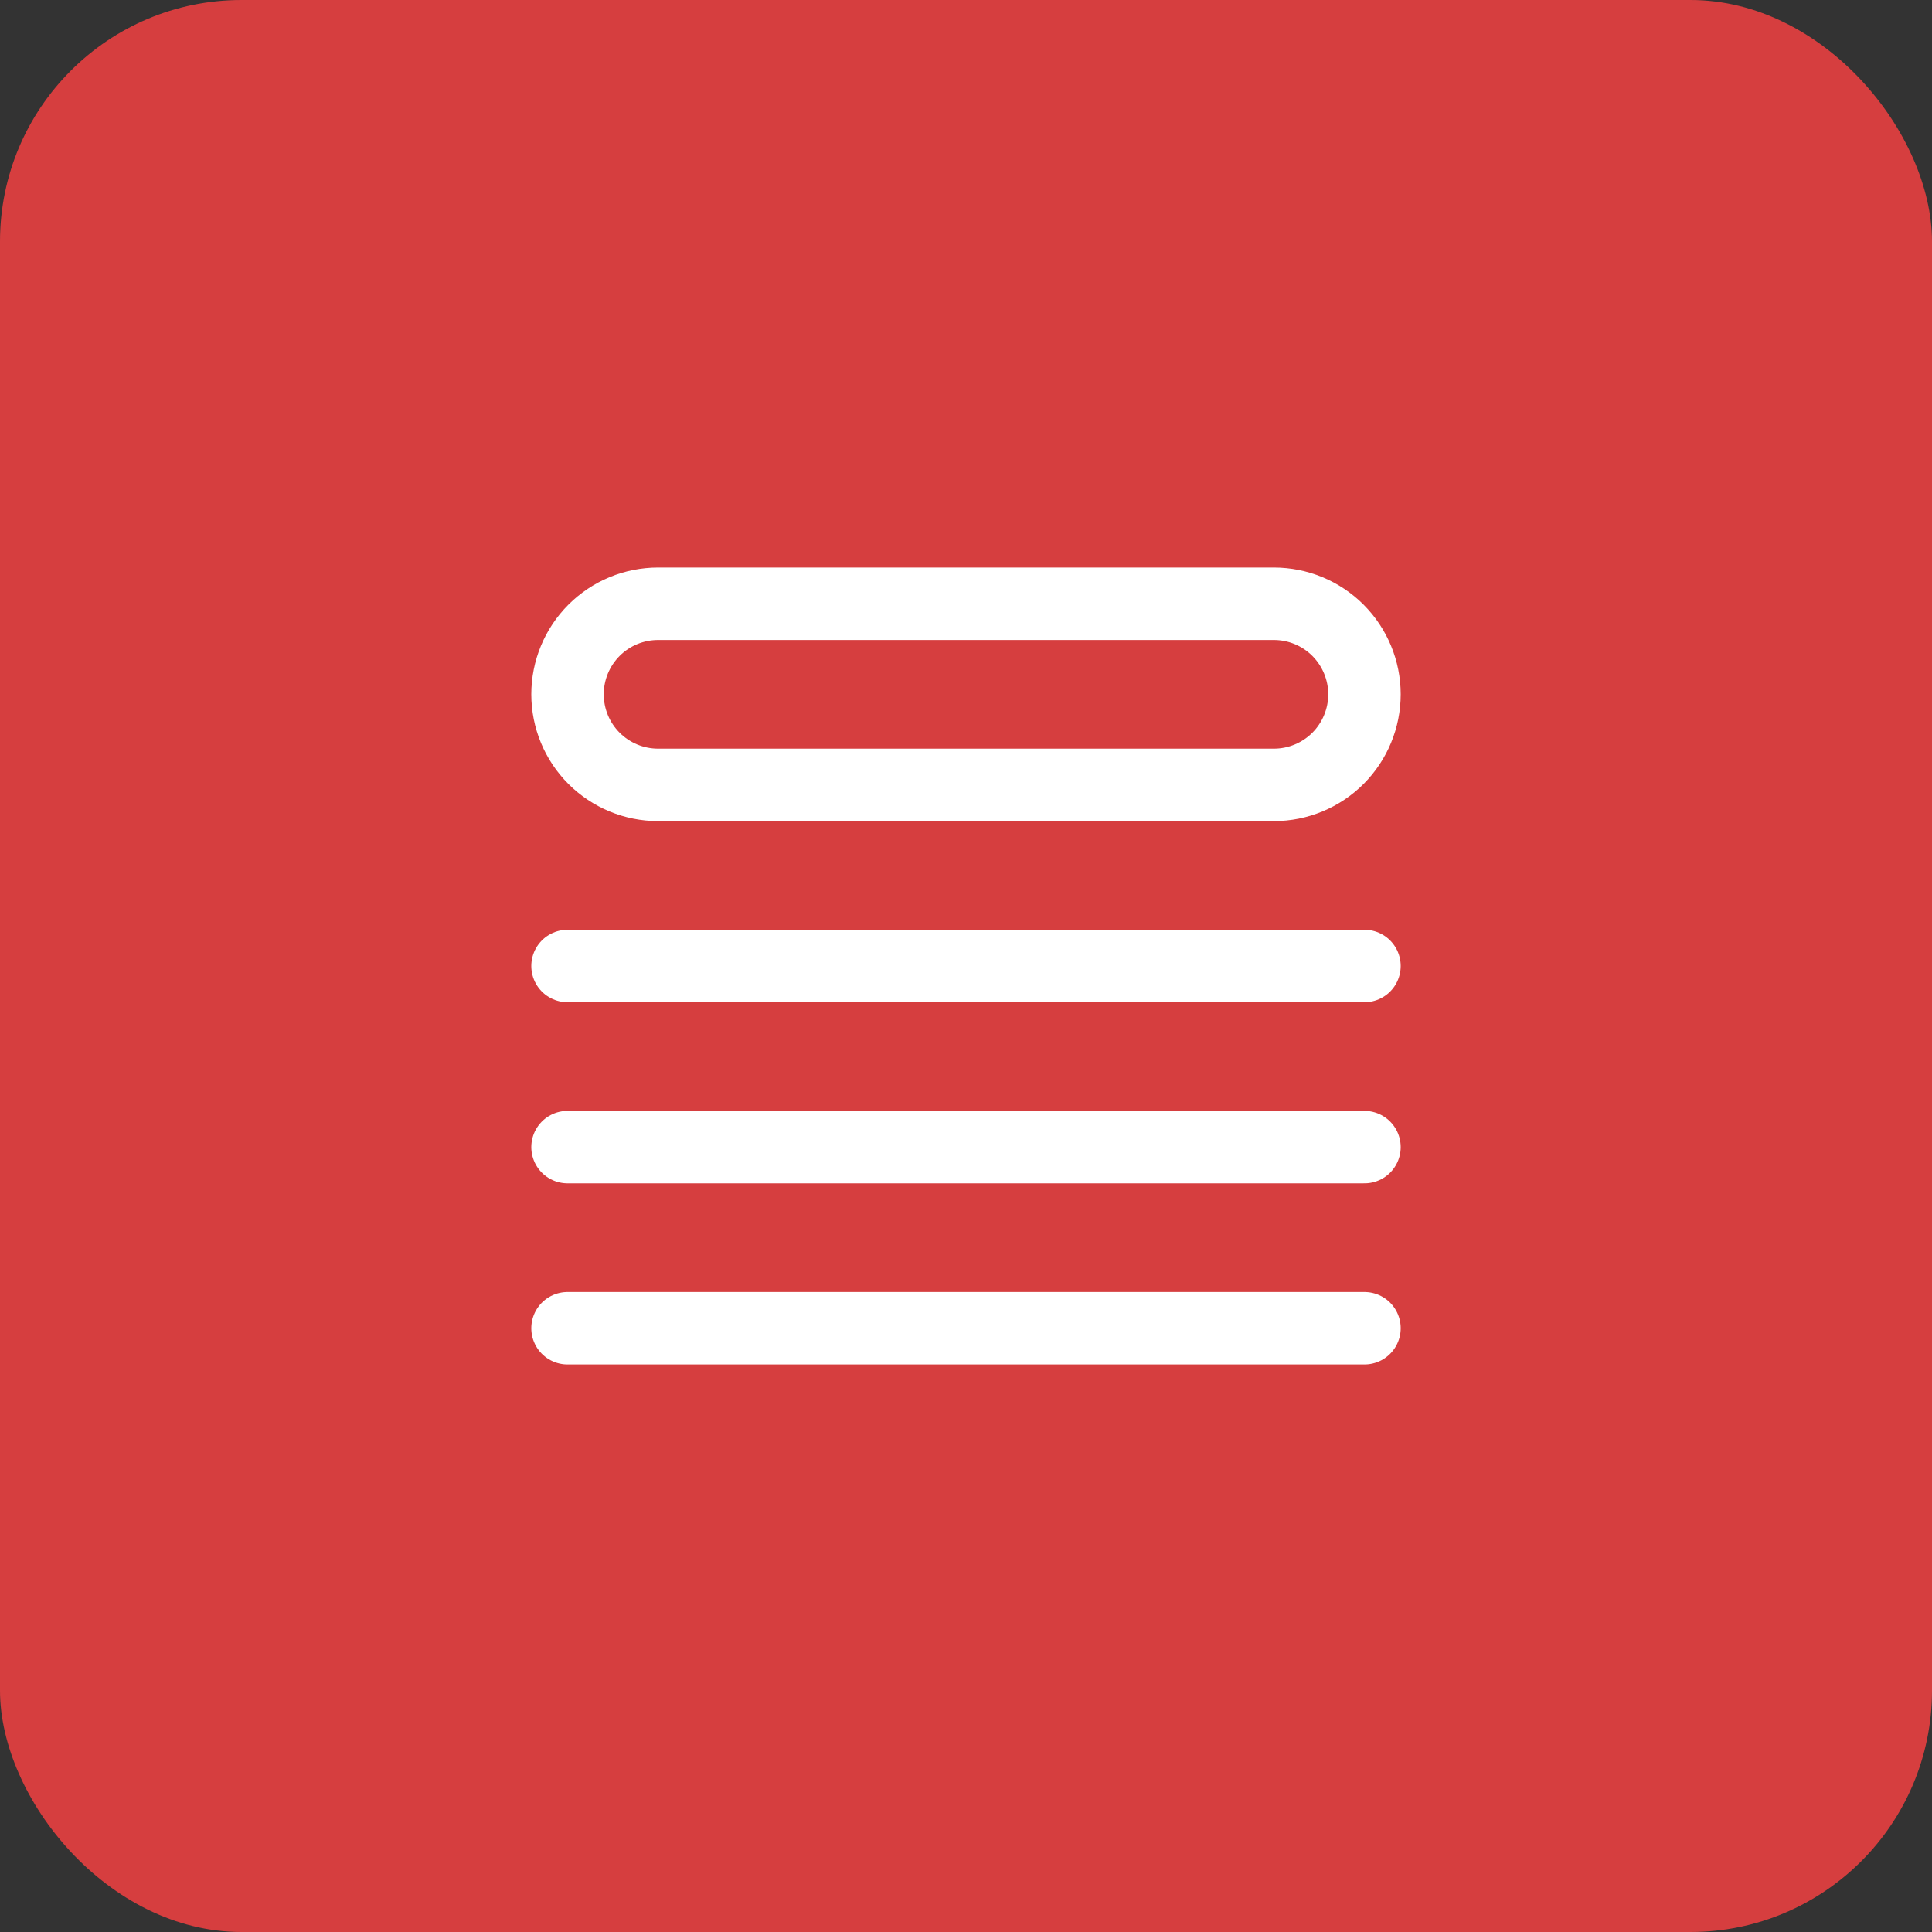 <svg width="40" height="40" viewBox="0 0 40 40" fill="none" xmlns="http://www.w3.org/2000/svg">
<rect x="0" y="0" width="40" height="40" fill="#333333" stroke="none"/>
<rect width="40" height="40" rx="5" fill="#D63E3F"/>
<path d="M11.75 20H28.25M11.75 23.75H28.25M11.75 27.5H28.25M13.625 12.5H26.375C26.872 12.5 27.349 12.697 27.701 13.049C28.052 13.401 28.25 13.878 28.25 14.375C28.25 14.872 28.052 15.349 27.701 15.701C27.349 16.052 26.872 16.25 26.375 16.25H13.625C13.128 16.25 12.651 16.052 12.299 15.701C11.947 15.349 11.75 14.872 11.75 14.375C11.75 13.878 11.947 13.401 12.299 13.049C12.651 12.697 13.128 12.5 13.625 12.5Z" stroke="white" stroke-width="1.5" stroke-linecap="round" stroke-linejoin="round"/>
</svg>
